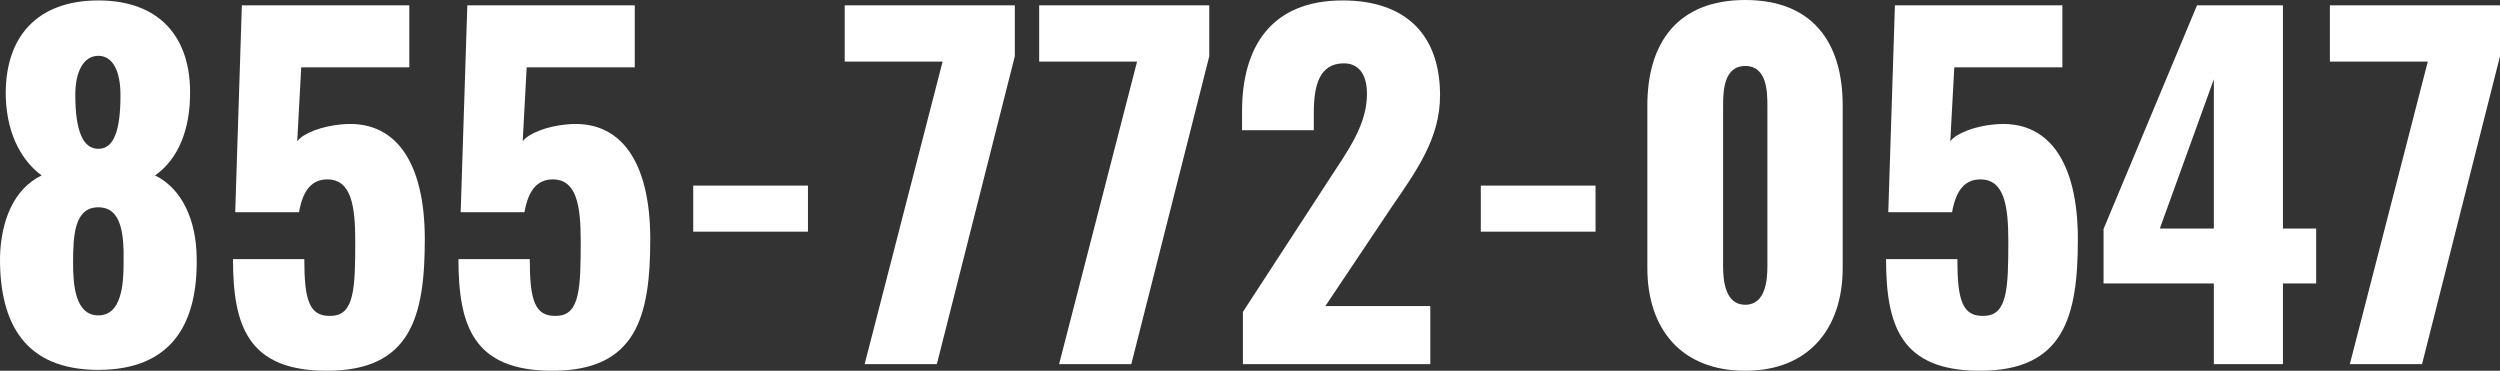 <svg xmlns="http://www.w3.org/2000/svg" id="Objects" viewBox="0 0 507.95 75.33"><rect x="0" y="0" width="507.95" height="75.33" fill="#333333" stroke="none"/><defs><style>      .cls-1 {        fill: #fff;      }    </style></defs><path class="cls-1" d="m0,52.29c.18-7.29,2.7-13.86,8.46-16.65-3.69-2.7-7.02-7.83-7.29-15.93C.9,7.47,7.56.09,19.98.09s18.99,7.47,18.63,19.62c-.18,8.19-3.33,13.32-7.11,15.93,5.67,2.79,8.37,9.36,8.46,16.65.27,13.41-5.04,22.86-19.98,22.86S-.09,65.7,0,52.29Zm25.11,1.17c.09-5.58-.27-11.34-5.13-11.34s-5.13,5.67-5.13,11.34c0,4.23.36,10.62,5.13,10.62s5.13-6.48,5.13-10.62Zm-.63-34.11c0-4.86-1.53-8.01-4.5-8.01s-4.68,3.15-4.68,7.92c0,7.29,1.53,10.98,4.68,10.98s4.5-3.69,4.5-10.89Z"></path><path class="cls-1" d="m47.34,52.65h14.49c0,8.37.99,11.79,5.58,11.52,4.59-.18,4.77-5.67,4.77-15.21,0-7.11-.81-12.51-5.67-12.51-3.06,0-4.95,2.07-5.76,6.66h-12.96l1.35-42.03h34.02v12.6h-21.96l-.81,15.03c1.17-1.62,4.95-3.06,8.82-3.42,11.16-1.17,17.1,7.65,17.1,23.31s-2.79,26.73-19.89,26.73c-16.02,0-19.08-9.09-19.08-22.68Z"></path><path class="cls-1" d="m93.15,52.65h14.49c0,8.37.99,11.79,5.58,11.52,4.59-.18,4.77-5.67,4.77-15.21,0-7.11-.81-12.51-5.67-12.51-3.06,0-4.95,2.07-5.76,6.66h-12.96l1.35-42.03h34.02v12.6h-21.96l-.81,15.03c1.17-1.62,4.95-3.06,8.82-3.42,11.16-1.17,17.1,7.65,17.1,23.31s-2.79,26.73-19.89,26.73c-16.02,0-19.08-9.09-19.08-22.68Z"></path><path class="cls-1" d="m140.85,37.71h23.31v9.36h-23.31v-9.36Z"></path><path class="cls-1" d="m191.52,12.51h-19.89V1.08h34.56v10.35l-15.84,62.55h-14.67l15.84-61.47Z"></path><path class="cls-1" d="m231.03,12.51h-19.89V1.08h34.56v10.35l-15.84,62.55h-14.67l15.84-61.47Z"></path><path class="cls-1" d="m252.54,63.36l17.46-26.82c3.87-5.94,7.74-11.16,7.74-17.46,0-4.14-1.8-6.21-4.68-6.21-4.95,0-6.12,4.41-6.12,9.99v3.6h-14.58v-3.87c0-12.87,5.76-22.5,20.43-22.5,13.05,0,19.8,7.2,19.8,19.26,0,8.82-4.77,15.3-9.99,22.95l-13.32,19.89h21.33v11.79h-38.07v-10.62Z"></path><path class="cls-1" d="m300.87,37.71h23.31v9.36h-23.31v-9.36Z"></path><path class="cls-1" d="m334.71,54.45V21.42c0-12.78,6.21-21.42,19.89-21.42s19.8,8.64,19.8,21.42v33.03c0,12.24-6.84,20.88-19.8,20.88s-19.89-8.46-19.89-20.88Zm24.39-.36V21.78c0-2.97,0-8.37-4.5-8.37s-4.5,5.4-4.5,8.37v32.31c0,2.79.36,7.83,4.5,7.83s4.5-5.04,4.5-7.83Z"></path><path class="cls-1" d="m383.21,52.65h14.49c0,8.37.99,11.79,5.58,11.52,4.59-.18,4.77-5.67,4.77-15.21,0-7.11-.81-12.51-5.67-12.51-3.06,0-4.95,2.07-5.76,6.66h-12.96l1.35-42.03h34.02v12.6h-21.96l-.81,15.03c1.17-1.62,4.95-3.06,8.82-3.42,11.16-1.17,17.1,7.65,17.1,23.31s-2.79,26.73-19.89,26.73c-16.02,0-19.08-9.09-19.08-22.68Z"></path><path class="cls-1" d="m449.81,57.6h-22.41v-11.07L446.39,1.08h17.46v45.36h6.75v11.16h-6.75v16.38h-14.04v-16.38Zm0-11.16v-30.33l-10.98,30.33h10.98Z"></path><path class="cls-1" d="m493.28,12.51h-19.89V1.08h34.56v10.35l-15.84,62.55h-14.67l15.84-61.47Z"></path></svg>